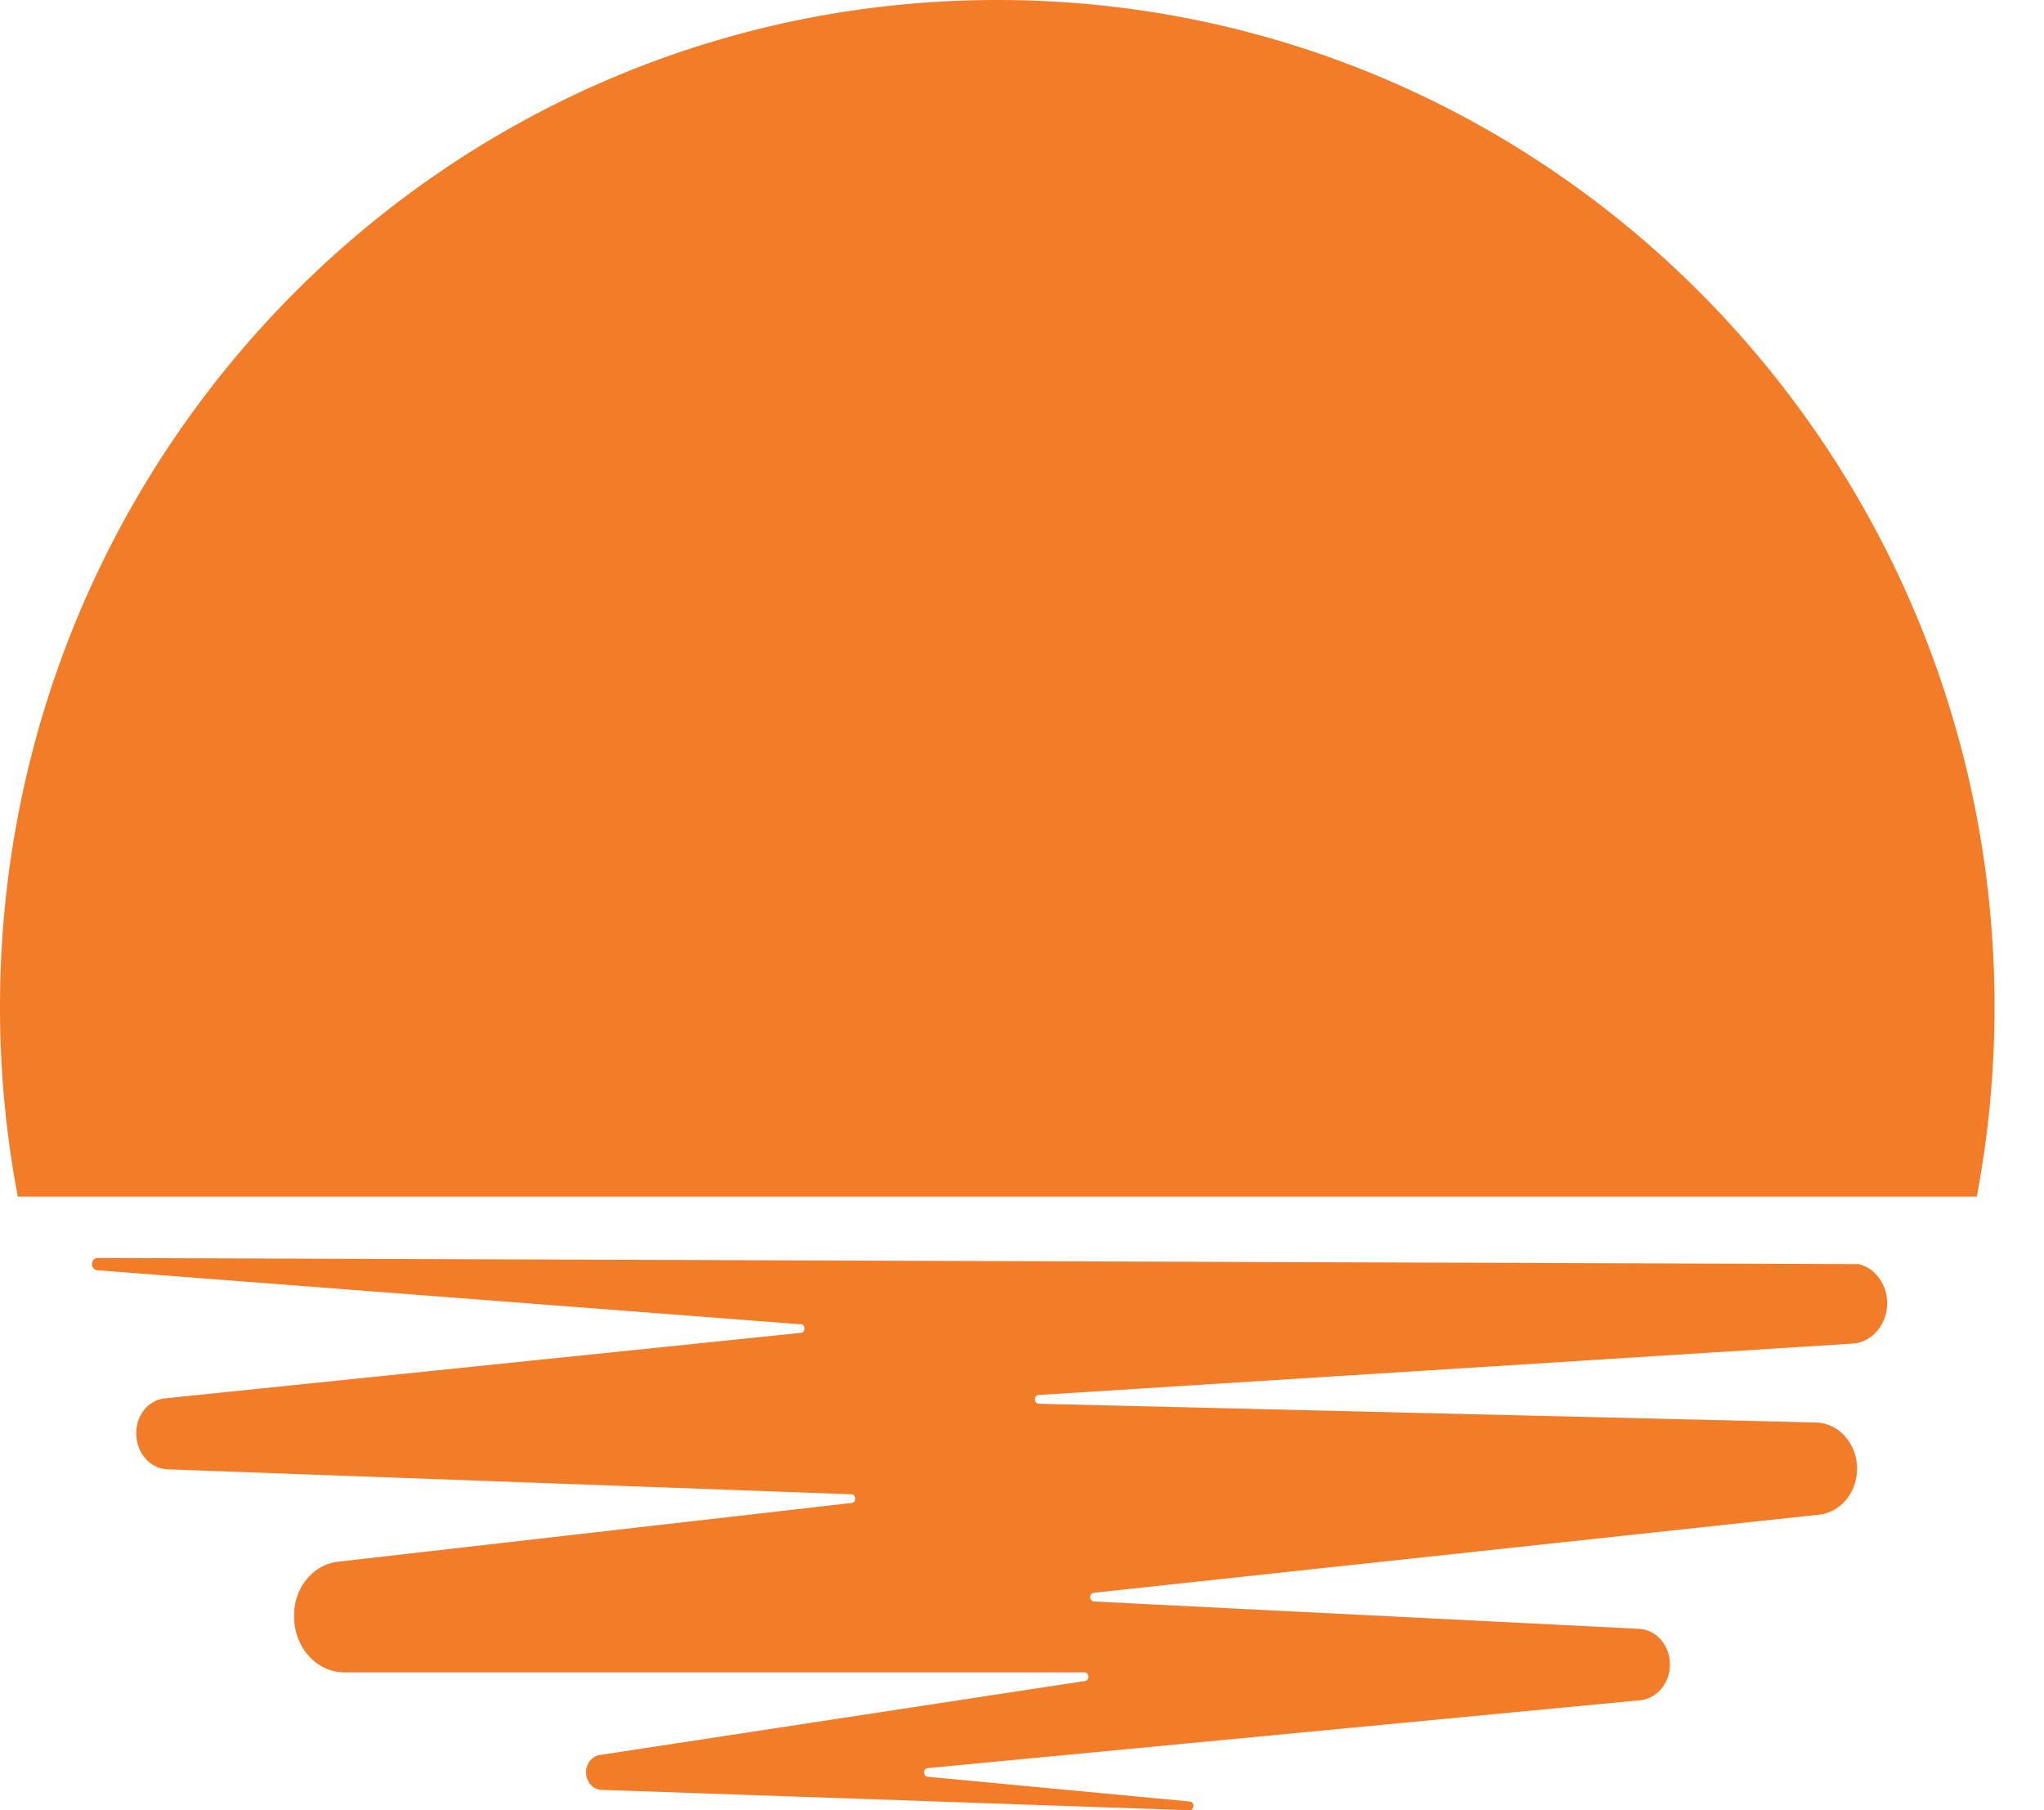 <svg xmlns="http://www.w3.org/2000/svg" width="35" height="31" fill="none"><path fill="#F37C28" d="M34.153 17.247c0 1.109-.105 2.193-.304 3.244H.305A17.3 17.3 0 0 1 0 17.248C0 7.723 7.647 0 17.077 0s17.076 7.723 17.076 17.247M13.71 22.676c.084.004.09.14.005.149L2.822 23.947c-.276.028-.488.284-.488.588v.014c0 .331.237.603.536.613l11.71.427c.084.004.089.139.005.149l-8.796 1.006c-.428.048-.753.444-.753.916v.023c0 .53.388.957.865.956h12.667c.087 0 .096.134.01.148l-8.307 1.267c-.134.021-.235.147-.235.298 0 .08.028.152.074.205.046.054.11.089.183.094L20.366 31c.087.003.095-.14.008-.149l-4.494-.425c-.08-.012-.076-.14.004-.147l12.202-1.163c.288-.028.508-.293.508-.61a.64.64 0 0 0-.153-.424.53.53 0 0 0-.378-.189l-9.33-.468c-.084-.005-.088-.14-.004-.149l12.42-1.338c.369-.04.65-.38.65-.786a.82.82 0 0 0-.206-.553.68.68 0 0 0-.498-.239l-13.308-.321c-.087-.004-.089-.144-.003-.15l13.938-.88c.332-.021.592-.326.592-.69a.72.72 0 0 0-.18-.483.6.6 0 0 0-.305-.188l-30.152-.106c-.128 0-.137.2-.008.211l12.04.925z"/></svg>
